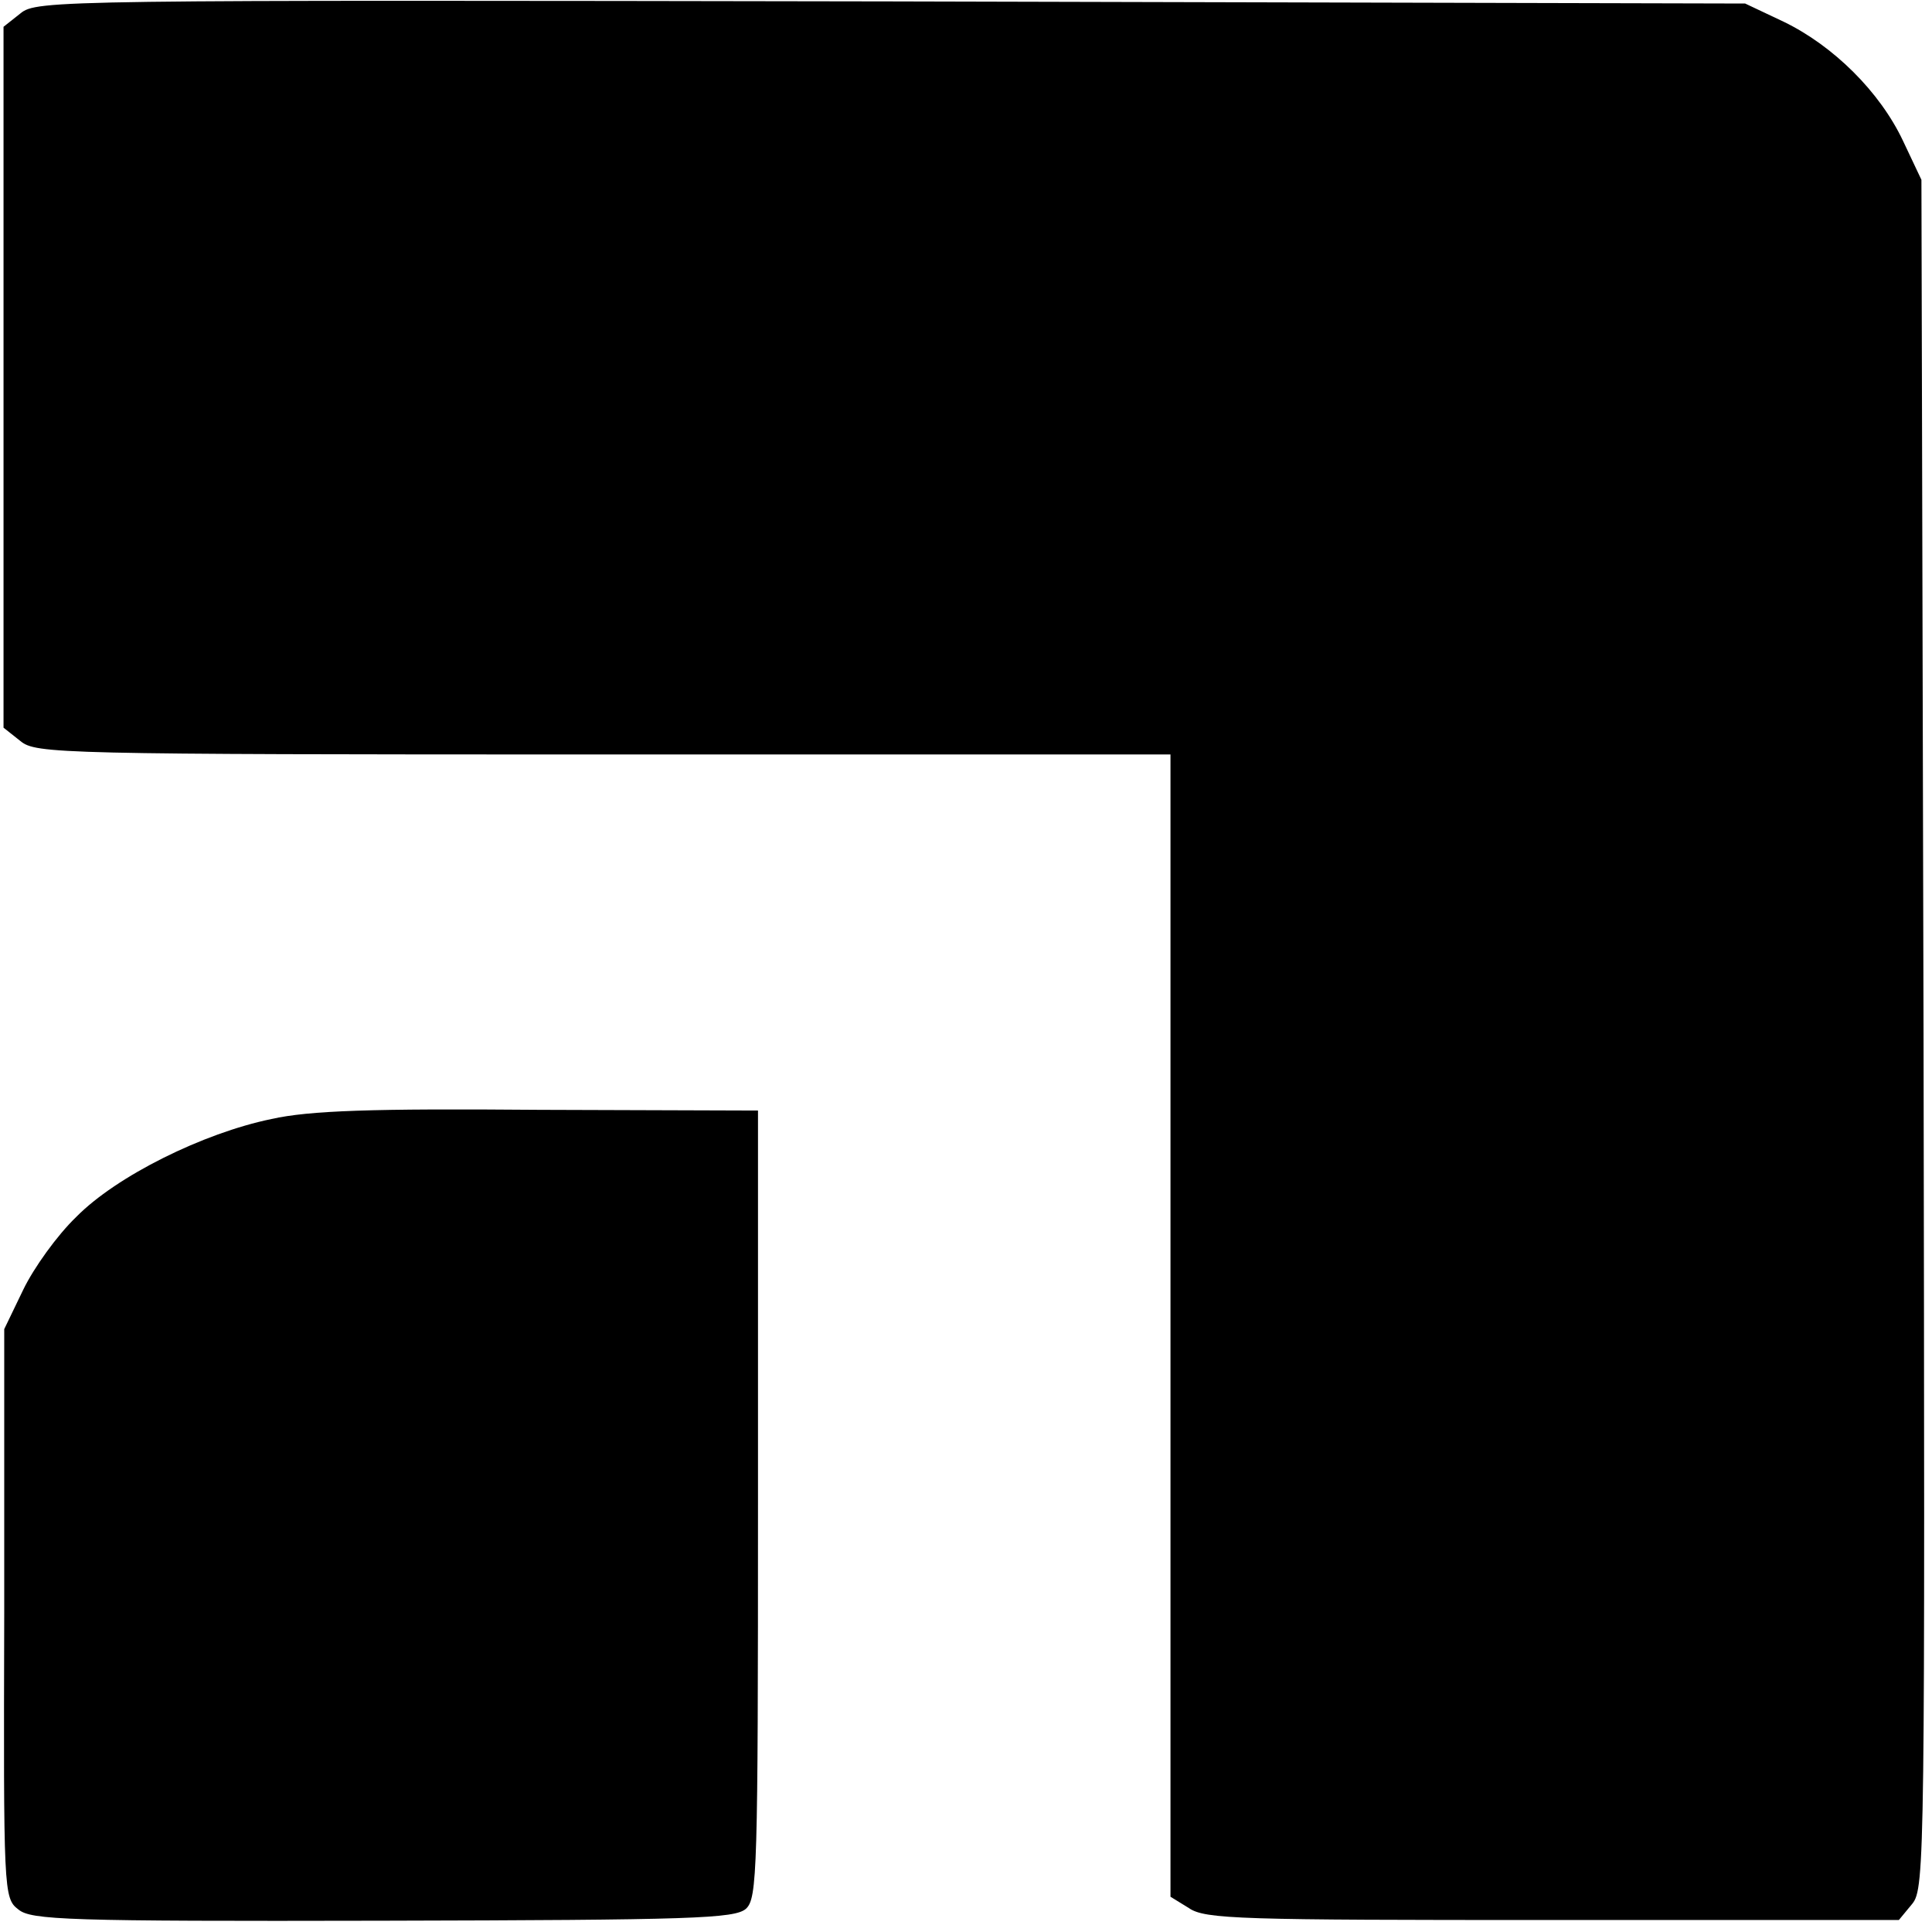 <?xml version="1.0" standalone="no"?>
<!DOCTYPE svg PUBLIC "-//W3C//DTD SVG 20010904//EN"
 "http://www.w3.org/TR/2001/REC-SVG-20010904/DTD/svg10.dtd">
<svg version="1.0" xmlns="http://www.w3.org/2000/svg"
 width="274pt" height="274pt" viewBox="0 0 274 274"
 preserveAspectRatio="xMidYMid meet">
<g transform="translate(0,274) scale(0.1,-0.1)"
fill="#000000" stroke="none">
<path d="M29 2721 l-24 -19 0 -497 0 -497 24 -19 c22 -18 52 -19 827 -19 l804
0 0 -810 0 -810 26 -16 c23 -16 73 -17 516 -17 l491 0 19 23 c18 22 18 67 16
1234 l-3 1211 -26 55 c-33 70 -99 135 -169 169 l-55 26 -1211 3 c-1184 2
-1212 2 -1235 -17z"/>
<path d="M385 1153 c-97 -20 -220 -81 -277 -139 -27 -26 -60 -72 -75 -103
l-27 -56 0 -403 c-1 -395 -1 -404 20 -420 18 -15 68 -17 517 -16 440 1 499 3
515 17 16 15 17 53 17 574 l0 558 -310 1 c-238 2 -326 -1 -380 -13z"/>
</g>
</svg>
